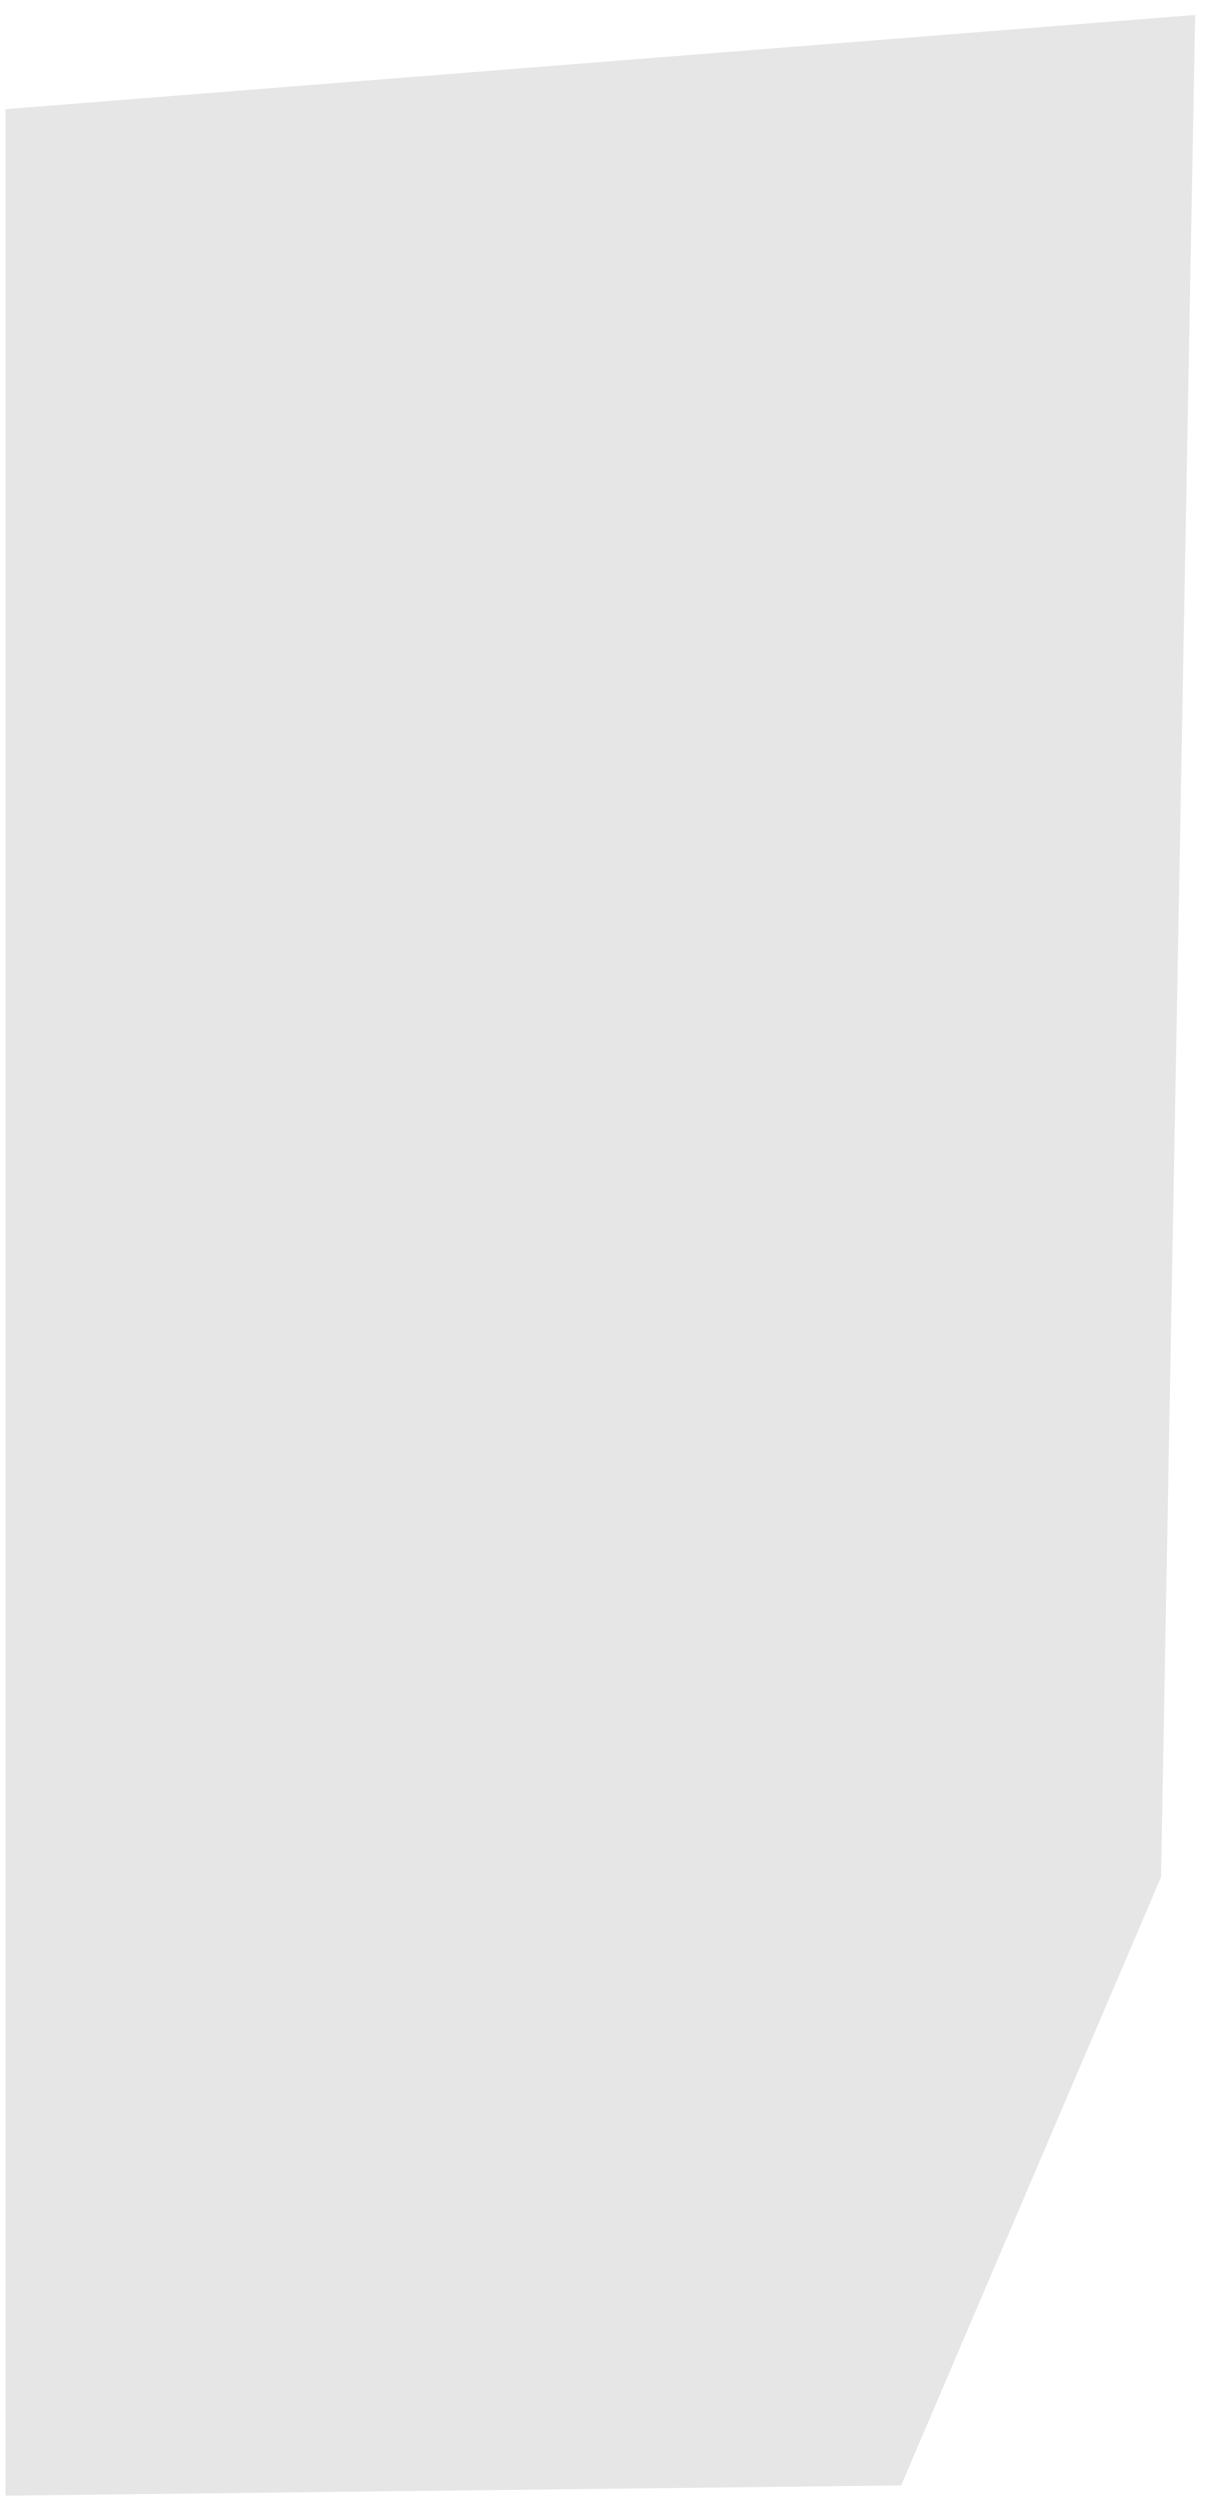 <svg width="63" height="130" viewBox="0 0 63 130" fill="none" xmlns="http://www.w3.org/2000/svg">
<path opacity="0.1" d="M62.176 0.776L61.979 11.412L60.4 97.616L46.88 129.249L0.286 129.782V5.676L48.913 1.827L62.176 0.776Z" fill="black"/>
</svg>
